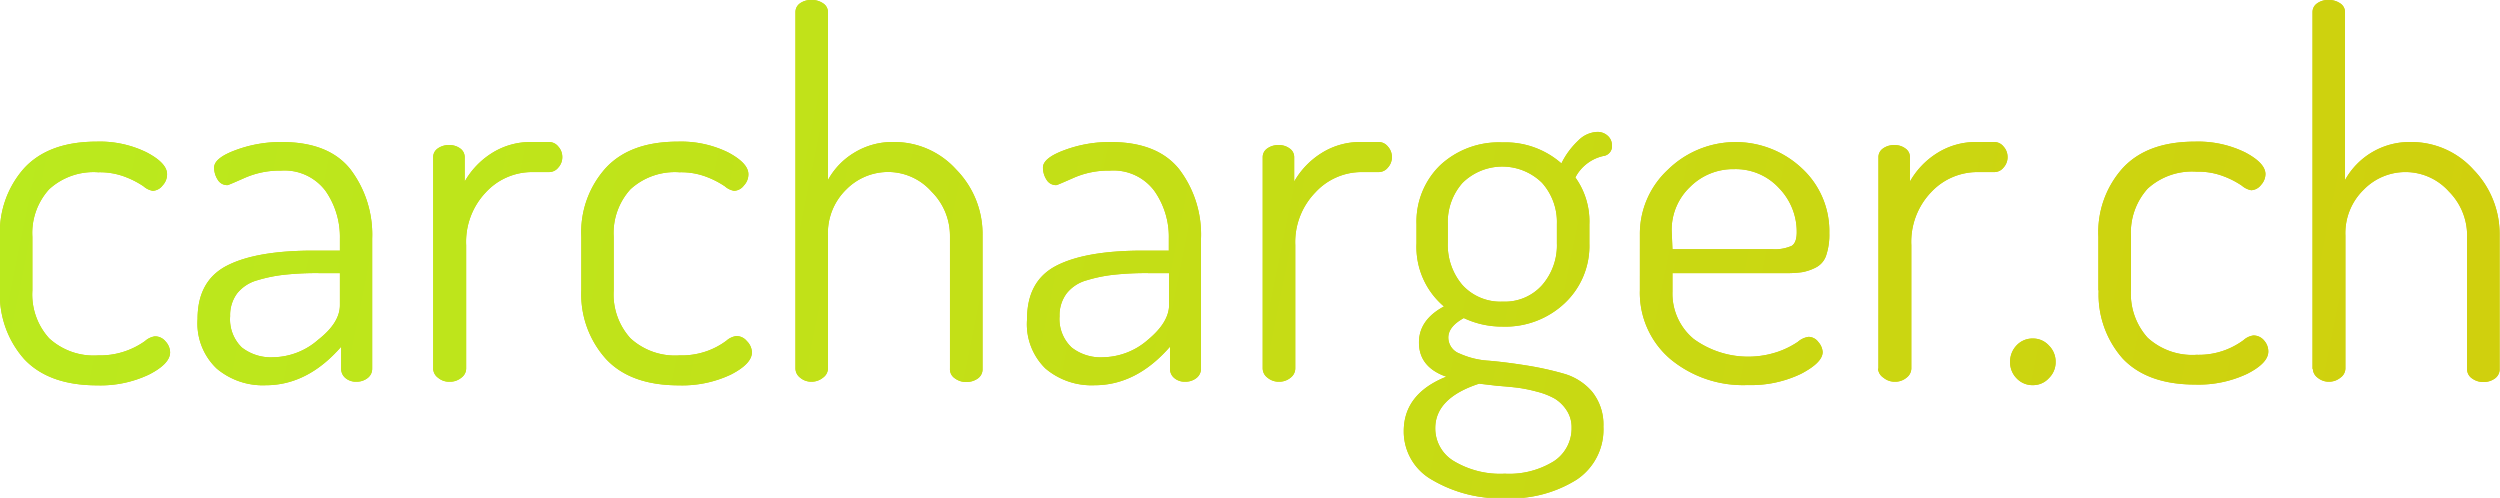 <svg id="Ebene_1" data-name="Ebene 1" xmlns="http://www.w3.org/2000/svg" xmlns:xlink="http://www.w3.org/1999/xlink" viewBox="0 0 254.85 50.74"><defs><style>.cls-1{fill:#d0d00d;}.cls-2{fill:url(#Unbenannter_Verlauf);}</style><linearGradient id="Unbenannter_Verlauf" x1="-867.58" y1="1014.49" x2="-866.58" y2="1014.45" gradientTransform="matrix(254.85, 0, 0, -50.74, 221102.08, 51504.42)" gradientUnits="userSpaceOnUse"><stop offset="0" stop-color="#baea1e"/><stop offset="1" stop-color="#d0d00d"/></linearGradient></defs><title>logo-foot</title><g id="Group"><g id="carcharger.ch"><path id="path-2" class="cls-1" d="M1.35,29.67V24.21a9.8,9.8,0,0,1,2.49-7q2.51-2.68,7.35-2.68a10.81,10.81,0,0,1,5.12,1.1q2.07,1.09,2.07,2.22A1.64,1.64,0,0,1,17.92,19a1.33,1.33,0,0,1-1,.54,1.93,1.93,0,0,1-.94-.46,9,9,0,0,0-1.81-.94,7.24,7.24,0,0,0-2.81-.49,6.7,6.7,0,0,0-5,1.73,6.63,6.63,0,0,0-1.71,4.85v5.46a6.65,6.65,0,0,0,1.71,4.89,6.73,6.73,0,0,0,5,1.74,7.88,7.88,0,0,0,4.77-1.46,1.94,1.94,0,0,1,1-.48,1.37,1.37,0,0,1,1.09.51A1.69,1.69,0,0,1,18.69,36c0,.78-.72,1.54-2.15,2.27a11.52,11.52,0,0,1-5.3,1.1c-3.26,0-5.73-.89-7.4-2.65A9.88,9.88,0,0,1,1.35,29.67Zm20.14,2.95q0-3.91,3-5.45t8.84-1.53H36V24.41a8.19,8.19,0,0,0-1.47-4.87A5.23,5.23,0,0,0,30,17.48a8.86,8.86,0,0,0-3.7.74c-1.11.49-1.69.74-1.76.74a1.11,1.11,0,0,1-1-.56,2.26,2.26,0,0,1-.36-1.23c0-.64.73-1.24,2.2-1.78a13.18,13.18,0,0,1,4.69-.82c3.2,0,5.53.93,7,2.78a11,11,0,0,1,2.22,7.06V37.67a1.18,1.18,0,0,1-.46.95,1.81,1.81,0,0,1-1.17.38,1.63,1.63,0,0,1-1.1-.38,1.21,1.21,0,0,1-.43-.95V35.43q-3.42,3.93-7.7,3.93a7.28,7.28,0,0,1-5-1.71A6.35,6.35,0,0,1,21.49,32.62Zm3.32-.3A4,4,0,0,0,26,35.51a4.82,4.82,0,0,0,3.21,1,7.1,7.1,0,0,0,4.57-1.78Q36,33,36,31.2V27.93H33.83a30.33,30.33,0,0,0-3.44.16,15.06,15.06,0,0,0-2.78.56A4,4,0,0,0,25.52,30,3.71,3.71,0,0,0,24.81,32.32Zm20.7,5.35V16.1a1.06,1.06,0,0,1,.46-.87,1.91,1.91,0,0,1,1.17-.35,1.83,1.83,0,0,1,1.13.35,1.08,1.08,0,0,1,.45.87v2.5a8.19,8.19,0,0,1,2.71-2.86,7.35,7.35,0,0,1,4.13-1.17h1.78a1.2,1.2,0,0,1,.92.46,1.57,1.57,0,0,1,.41,1.07,1.56,1.56,0,0,1-.41,1.07,1.2,1.2,0,0,1-.92.46H55.56a6.4,6.4,0,0,0-4.69,2.07,7.32,7.32,0,0,0-2,5.38V37.67a1.17,1.17,0,0,1-.49.92,1.8,1.8,0,0,1-1.2.41A1.72,1.72,0,0,1,46,38.59,1.17,1.17,0,0,1,45.51,37.67Zm15.1-8V24.21a9.76,9.76,0,0,1,2.5-7q2.49-2.68,7.34-2.68a10.88,10.88,0,0,1,5.13,1.1c1.37.73,2.06,1.47,2.06,2.22A1.64,1.64,0,0,1,77.18,19a1.31,1.31,0,0,1-1,.54,1.93,1.93,0,0,1-.94-.46,9,9,0,0,0-1.81-.94,7.21,7.21,0,0,0-2.81-.49,6.7,6.7,0,0,0-5,1.73,6.63,6.63,0,0,0-1.71,4.85v5.46a6.65,6.65,0,0,0,1.71,4.89,6.73,6.73,0,0,0,5,1.74,7.73,7.73,0,0,0,2.94-.49,7.58,7.58,0,0,0,1.83-1,1.94,1.94,0,0,1,1-.48,1.36,1.36,0,0,1,1.09.51A1.69,1.69,0,0,1,78,36c0,.78-.72,1.54-2.14,2.27a11.6,11.6,0,0,1-5.31,1.1c-3.26,0-5.73-.89-7.39-2.65A9.84,9.84,0,0,1,60.61,29.67Zm21.83,8V1.31a1.08,1.08,0,0,1,.45-.87A1.92,1.92,0,0,1,84.07.09a2,2,0,0,1,1.2.35,1.06,1.06,0,0,1,.48.87V18.45a7.36,7.36,0,0,1,2.63-2.76,7.44,7.44,0,0,1,4.1-1.12,8.48,8.48,0,0,1,6.35,2.81,9.38,9.38,0,0,1,2.68,6.73V37.67a1.15,1.15,0,0,1-.48,1,2,2,0,0,1-1.2.36,1.87,1.87,0,0,1-1.12-.36,1.11,1.11,0,0,1-.52-1V24.11a6.34,6.34,0,0,0-1.88-4.49,5.92,5.92,0,0,0-4.44-2,6,6,0,0,0-4.26,1.79,6.2,6.2,0,0,0-1.86,4.69V37.67a1.17,1.17,0,0,1-.51.92,1.83,1.83,0,0,1-1.17.41,1.74,1.74,0,0,1-1.15-.41A1.19,1.19,0,0,1,82.44,37.67Zm23.61-5.05q0-3.91,3-5.45t8.85-1.53h2.6V24.41a8.12,8.12,0,0,0-1.48-4.87,5.2,5.2,0,0,0-4.54-2.06,8.81,8.81,0,0,0-3.69.74c-1.11.49-1.69.74-1.76.74a1.11,1.11,0,0,1-1-.56,2.26,2.26,0,0,1-.36-1.23c0-.64.73-1.24,2.2-1.78a13.18,13.18,0,0,1,4.69-.82q4.78,0,7,2.78a11,11,0,0,1,2.22,7.06V37.67a1.21,1.21,0,0,1-.46.95,1.81,1.81,0,0,1-1.17.38,1.62,1.62,0,0,1-1.1-.38,1.21,1.21,0,0,1-.43-.95V35.43q-3.42,3.93-7.7,3.93a7.26,7.26,0,0,1-5-1.71A6.32,6.32,0,0,1,106.05,32.62Zm3.31-.3a4,4,0,0,0,1.23,3.19,4.78,4.78,0,0,0,3.21,1,7.1,7.1,0,0,0,4.57-1.78q2.16-1.79,2.16-3.57V27.93h-2.14a30.21,30.21,0,0,0-3.44.16,14.89,14.89,0,0,0-2.78.56A3.94,3.94,0,0,0,110.08,30,3.72,3.72,0,0,0,109.36,32.32Zm20.71,5.35V16.1a1.06,1.06,0,0,1,.46-.87,1.91,1.91,0,0,1,1.17-.35,1.8,1.8,0,0,1,1.12.35,1.06,1.06,0,0,1,.46.87v2.5A8.19,8.19,0,0,1,136,15.74a7.35,7.35,0,0,1,4.13-1.17h1.78a1.2,1.2,0,0,1,.92.46,1.57,1.57,0,0,1,.41,1.07,1.56,1.56,0,0,1-.41,1.07,1.2,1.2,0,0,1-.92.46h-1.78a6.4,6.4,0,0,0-4.69,2.07,7.28,7.28,0,0,0-2.05,5.38V37.67a1.19,1.19,0,0,1-.48.92,1.8,1.8,0,0,1-1.2.41,1.76,1.76,0,0,1-1.15-.41A1.19,1.19,0,0,1,130.07,37.67Zm14.38,6.38q0-3.82,4.34-5.56Q146,37.52,146,35q0-2.3,2.55-3.67a7.94,7.94,0,0,1-2.8-6.43V22.93a8,8,0,0,1,2.42-6,8.77,8.77,0,0,1,6.35-2.32,8.63,8.63,0,0,1,6,2.14,8.09,8.09,0,0,1,1.73-2.34,2.88,2.88,0,0,1,1.89-.87,1.53,1.53,0,0,1,1.12.41,1.28,1.28,0,0,1,.41.92,1,1,0,0,1-.87,1.12,4.26,4.26,0,0,0-2.86,2.19,7.68,7.68,0,0,1,1.43,4.79v1.94a8,8,0,0,1-2.5,6.07,8.81,8.81,0,0,1-6.37,2.4,9.07,9.07,0,0,1-3.93-.87c-1.05.58-1.58,1.24-1.58,2a1.75,1.75,0,0,0,1.17,1.63,8.39,8.39,0,0,0,2.94.72c1.17.1,2.44.26,3.82.48a32,32,0,0,1,3.83.84A5.93,5.93,0,0,1,163.63,40a5.33,5.33,0,0,1,1.17,3.57A6.13,6.13,0,0,1,162.05,49a12.66,12.66,0,0,1-7.25,1.88A13.73,13.73,0,0,1,147.33,49,5.64,5.64,0,0,1,144.45,44.05Zm3.21-.31a3.88,3.88,0,0,0,1.92,3.37,9.2,9.2,0,0,0,5.17,1.27,8.62,8.62,0,0,0,5-1.27,4,4,0,0,0,1.81-3.42,3.13,3.13,0,0,0-.51-1.78,3.85,3.85,0,0,0-1.2-1.18,7.33,7.33,0,0,0-1.81-.71,15.05,15.05,0,0,0-2-.41c-.57-.07-1.27-.13-2.12-.2l-1.79-.21C149.18,40.16,147.66,41.67,147.66,43.74Zm1.28-18.92a6.29,6.29,0,0,0,1.5,4.34,5.26,5.26,0,0,0,4.11,1.68,5.09,5.09,0,0,0,4-1.68,6.18,6.18,0,0,0,1.51-4.29V22.93a6,6,0,0,0-1.51-4.2,5.78,5.78,0,0,0-8.11,0,6,6,0,0,0-1.5,4.2Zm19.58,4.85V24a8.91,8.91,0,0,1,2.86-6.61A9.86,9.86,0,0,1,185,17.22a8.7,8.7,0,0,1,2.83,6.63,6.59,6.59,0,0,1-.33,2.3,2.13,2.13,0,0,1-1.07,1.22,5,5,0,0,1-1.35.46,10.6,10.6,0,0,1-1.68.1H171.84v1.89A6,6,0,0,0,174,34.64a9.44,9.44,0,0,0,8.62,1.3,8.71,8.71,0,0,0,2-1,2.11,2.11,0,0,1,1.1-.51,1.26,1.26,0,0,1,1,.54,1.69,1.69,0,0,1,.43,1c0,.72-.73,1.45-2.19,2.22a11.77,11.77,0,0,1-5.46,1.15,11.61,11.61,0,0,1-7.91-2.68A8.87,8.87,0,0,1,168.52,29.67Zm3.32-4.18H182a4.17,4.17,0,0,0,2-.34c.34-.22.51-.68.51-1.4a6.38,6.38,0,0,0-1.81-4.49,6,6,0,0,0-4.57-1.93,6.2,6.2,0,0,0-4.51,1.83,6,6,0,0,0-1.86,4.39Zm21,12.18V16.1a1.06,1.06,0,0,1,.46-.87,1.91,1.91,0,0,1,1.17-.35,1.8,1.8,0,0,1,1.12.35,1.06,1.06,0,0,1,.46.87v2.5a8.1,8.1,0,0,1,2.71-2.86,7.35,7.35,0,0,1,4.13-1.17h1.78a1.2,1.2,0,0,1,.92.46A1.57,1.57,0,0,1,206,16.1a1.56,1.56,0,0,1-.41,1.07,1.2,1.2,0,0,1-.92.46h-1.78a6.44,6.44,0,0,0-4.7,2.07,7.31,7.31,0,0,0-2,5.38V37.67a1.2,1.2,0,0,1-.49.92,1.8,1.8,0,0,1-1.2.41,1.76,1.76,0,0,1-1.15-.41A1.19,1.19,0,0,1,192.8,37.67ZM206.26,37a2.39,2.39,0,0,1,.67-1.71,2.22,2.22,0,0,1,1.68-.69,2.17,2.17,0,0,1,1.61.72A2.31,2.31,0,0,1,210.9,37a2.26,2.26,0,0,1-.68,1.63,2.17,2.17,0,0,1-1.61.72,2.22,2.22,0,0,1-1.68-.69A2.32,2.32,0,0,1,206.26,37Zm9-7.29V24.21a9.76,9.76,0,0,1,2.5-7c1.67-1.79,4.11-2.68,7.34-2.68a10.88,10.88,0,0,1,5.13,1.1c1.38.73,2.06,1.47,2.06,2.22a1.67,1.67,0,0,1-.45,1.09,1.34,1.34,0,0,1-1,.54,2,2,0,0,1-.95-.46,8.73,8.73,0,0,0-1.81-.94,7.19,7.19,0,0,0-2.8-.49,6.71,6.71,0,0,0-5,1.73,6.67,6.67,0,0,0-1.7,4.85v5.46a6.69,6.69,0,0,0,1.7,4.89,6.75,6.75,0,0,0,5,1.74,7.71,7.71,0,0,0,2.93-.49,7.88,7.88,0,0,0,1.84-1,1.89,1.89,0,0,1,1-.48,1.39,1.39,0,0,1,1.1.51,1.68,1.68,0,0,1,.43,1.12c0,.78-.71,1.54-2.14,2.27a11.6,11.6,0,0,1-5.31,1.1c-3.26,0-5.72-.89-7.39-2.65A9.84,9.84,0,0,1,215.29,29.67Zm21.83,8V1.31a1.06,1.06,0,0,1,.46-.87,1.87,1.87,0,0,1,1.17-.35,2,2,0,0,1,1.2.35,1.06,1.06,0,0,1,.48.87V18.45a7.52,7.52,0,0,1,6.74-3.88,8.51,8.51,0,0,1,6.35,2.81,9.41,9.41,0,0,1,2.67,6.73V37.67a1.15,1.15,0,0,1-.48,1,1.94,1.94,0,0,1-1.2.36,1.89,1.89,0,0,1-1.12-.36,1.12,1.12,0,0,1-.51-1V24.11A6.36,6.36,0,0,0,251,19.62a5.94,5.94,0,0,0-8.69-.2,6.17,6.17,0,0,0-1.87,4.69V37.67a1.17,1.17,0,0,1-.51.92,1.83,1.83,0,0,1-1.17.41,1.76,1.76,0,0,1-1.15-.41A1.19,1.19,0,0,1,237.12,37.67Z" transform="translate(-1.35 -0.09)"/><path id="path-2-2" data-name="path-2" class="cls-2" d="M1.35,29.67V24.21a9.8,9.8,0,0,1,2.49-7q2.51-2.68,7.35-2.68a10.81,10.81,0,0,1,5.12,1.1q2.07,1.09,2.07,2.22A1.64,1.64,0,0,1,17.92,19a1.33,1.33,0,0,1-1,.54,1.93,1.93,0,0,1-.94-.46,9,9,0,0,0-1.81-.94,7.24,7.24,0,0,0-2.81-.49,6.7,6.7,0,0,0-5,1.73,6.63,6.63,0,0,0-1.71,4.85v5.46a6.65,6.65,0,0,0,1.71,4.89,6.73,6.73,0,0,0,5,1.74,7.88,7.88,0,0,0,4.77-1.46,1.94,1.94,0,0,1,1-.48,1.37,1.37,0,0,1,1.09.51A1.69,1.69,0,0,1,18.69,36c0,.78-.72,1.54-2.15,2.27a11.52,11.52,0,0,1-5.3,1.1c-3.26,0-5.73-.89-7.4-2.65A9.88,9.88,0,0,1,1.35,29.67Zm20.14,2.95q0-3.91,3-5.45t8.84-1.53H36V24.41a8.19,8.19,0,0,0-1.47-4.87A5.23,5.23,0,0,0,30,17.48a8.86,8.86,0,0,0-3.7.74c-1.11.49-1.69.74-1.76.74a1.11,1.11,0,0,1-1-.56,2.26,2.26,0,0,1-.36-1.23c0-.64.73-1.24,2.2-1.78a13.18,13.18,0,0,1,4.69-.82c3.2,0,5.53.93,7,2.78a11,11,0,0,1,2.22,7.06V37.67a1.18,1.18,0,0,1-.46.95,1.81,1.81,0,0,1-1.17.38,1.63,1.63,0,0,1-1.1-.38,1.21,1.21,0,0,1-.43-.95V35.43q-3.42,3.93-7.7,3.93a7.28,7.28,0,0,1-5-1.71A6.35,6.35,0,0,1,21.49,32.62Zm3.32-.3A4,4,0,0,0,26,35.51a4.82,4.82,0,0,0,3.21,1,7.1,7.1,0,0,0,4.57-1.78Q36,33,36,31.2V27.93H33.83a30.33,30.33,0,0,0-3.44.16,15.06,15.06,0,0,0-2.78.56A4,4,0,0,0,25.52,30,3.71,3.71,0,0,0,24.81,32.32Zm20.7,5.35V16.1a1.06,1.06,0,0,1,.46-.87,1.91,1.91,0,0,1,1.17-.35,1.83,1.83,0,0,1,1.13.35,1.08,1.08,0,0,1,.45.87v2.5a8.19,8.19,0,0,1,2.71-2.86,7.35,7.35,0,0,1,4.13-1.17h1.78a1.2,1.2,0,0,1,.92.46,1.57,1.57,0,0,1,.41,1.07,1.56,1.56,0,0,1-.41,1.07,1.2,1.2,0,0,1-.92.46H55.56a6.4,6.4,0,0,0-4.69,2.07,7.32,7.32,0,0,0-2,5.38V37.67a1.17,1.17,0,0,1-.49.92,1.8,1.8,0,0,1-1.2.41A1.72,1.72,0,0,1,46,38.59,1.17,1.17,0,0,1,45.51,37.67Zm15.1-8V24.21a9.76,9.76,0,0,1,2.5-7q2.49-2.68,7.34-2.68a10.88,10.88,0,0,1,5.13,1.1c1.37.73,2.06,1.47,2.06,2.22A1.64,1.64,0,0,1,77.18,19a1.31,1.31,0,0,1-1,.54,1.93,1.93,0,0,1-.94-.46,9,9,0,0,0-1.81-.94,7.21,7.21,0,0,0-2.81-.49,6.7,6.7,0,0,0-5,1.73,6.63,6.63,0,0,0-1.71,4.85v5.46a6.65,6.65,0,0,0,1.71,4.89,6.73,6.73,0,0,0,5,1.74,7.73,7.73,0,0,0,2.94-.49,7.58,7.58,0,0,0,1.83-1,1.94,1.94,0,0,1,1-.48,1.36,1.36,0,0,1,1.09.51A1.69,1.69,0,0,1,78,36c0,.78-.72,1.54-2.14,2.27a11.6,11.6,0,0,1-5.31,1.1c-3.26,0-5.73-.89-7.39-2.65A9.84,9.84,0,0,1,60.61,29.67Zm21.83,8V1.31a1.08,1.08,0,0,1,.45-.87A1.92,1.92,0,0,1,84.07.09a2,2,0,0,1,1.2.35,1.06,1.06,0,0,1,.48.87V18.45a7.36,7.36,0,0,1,2.63-2.76,7.44,7.44,0,0,1,4.1-1.12,8.48,8.48,0,0,1,6.35,2.81,9.38,9.38,0,0,1,2.68,6.73V37.67a1.15,1.15,0,0,1-.48,1,2,2,0,0,1-1.2.36,1.87,1.87,0,0,1-1.12-.36,1.11,1.11,0,0,1-.52-1V24.11a6.34,6.34,0,0,0-1.88-4.49,5.92,5.92,0,0,0-4.44-2,6,6,0,0,0-4.26,1.79,6.2,6.2,0,0,0-1.86,4.69V37.67a1.17,1.17,0,0,1-.51.92,1.83,1.83,0,0,1-1.17.41,1.74,1.74,0,0,1-1.15-.41A1.19,1.19,0,0,1,82.44,37.67Zm23.61-5.05q0-3.91,3-5.45t8.85-1.53h2.6V24.41a8.12,8.12,0,0,0-1.48-4.87,5.2,5.2,0,0,0-4.54-2.06,8.81,8.81,0,0,0-3.69.74c-1.11.49-1.69.74-1.76.74a1.11,1.11,0,0,1-1-.56,2.26,2.26,0,0,1-.36-1.23c0-.64.73-1.24,2.2-1.78a13.18,13.18,0,0,1,4.69-.82q4.78,0,7,2.78a11,11,0,0,1,2.22,7.06V37.67a1.21,1.21,0,0,1-.46.95,1.81,1.81,0,0,1-1.17.38,1.62,1.62,0,0,1-1.1-.38,1.21,1.21,0,0,1-.43-.95V35.43q-3.42,3.93-7.7,3.93a7.26,7.26,0,0,1-5-1.71A6.32,6.32,0,0,1,106.05,32.62Zm3.31-.3a4,4,0,0,0,1.23,3.19,4.78,4.78,0,0,0,3.21,1,7.1,7.1,0,0,0,4.57-1.78q2.16-1.79,2.16-3.57V27.93h-2.14a30.21,30.21,0,0,0-3.44.16,14.89,14.89,0,0,0-2.78.56A3.94,3.94,0,0,0,110.08,30,3.72,3.72,0,0,0,109.36,32.32Zm20.71,5.35V16.1a1.06,1.06,0,0,1,.46-.87,1.91,1.91,0,0,1,1.17-.35,1.8,1.8,0,0,1,1.12.35,1.06,1.06,0,0,1,.46.87v2.5A8.19,8.19,0,0,1,136,15.74a7.35,7.35,0,0,1,4.13-1.17h1.78a1.2,1.2,0,0,1,.92.46,1.57,1.57,0,0,1,.41,1.07,1.56,1.56,0,0,1-.41,1.07,1.2,1.2,0,0,1-.92.46h-1.78a6.4,6.4,0,0,0-4.69,2.07,7.28,7.28,0,0,0-2.05,5.38V37.67a1.19,1.19,0,0,1-.48.92,1.8,1.8,0,0,1-1.2.41,1.76,1.76,0,0,1-1.15-.41A1.19,1.19,0,0,1,130.07,37.67Zm14.38,6.38q0-3.82,4.34-5.56Q146,37.52,146,35q0-2.3,2.55-3.67a7.94,7.94,0,0,1-2.8-6.43V22.93a8,8,0,0,1,2.42-6,8.77,8.77,0,0,1,6.35-2.32,8.63,8.63,0,0,1,6,2.14,8.09,8.09,0,0,1,1.73-2.34,2.88,2.88,0,0,1,1.89-.87,1.53,1.53,0,0,1,1.12.41,1.28,1.28,0,0,1,.41.92,1,1,0,0,1-.87,1.12,4.26,4.26,0,0,0-2.86,2.19,7.68,7.68,0,0,1,1.43,4.79v1.94a8,8,0,0,1-2.5,6.07,8.81,8.81,0,0,1-6.37,2.4,9.07,9.07,0,0,1-3.93-.87c-1.05.58-1.58,1.24-1.58,2a1.75,1.75,0,0,0,1.17,1.63,8.39,8.39,0,0,0,2.94.72c1.17.1,2.44.26,3.82.48a32,32,0,0,1,3.83.84A5.93,5.93,0,0,1,163.63,40a5.33,5.33,0,0,1,1.17,3.57A6.13,6.13,0,0,1,162.05,49a12.66,12.66,0,0,1-7.25,1.88A13.73,13.73,0,0,1,147.33,49,5.64,5.64,0,0,1,144.45,44.05Zm3.21-.31a3.88,3.88,0,0,0,1.92,3.37,9.2,9.2,0,0,0,5.17,1.27,8.62,8.62,0,0,0,5-1.27,4,4,0,0,0,1.81-3.42,3.13,3.13,0,0,0-.51-1.78,3.85,3.85,0,0,0-1.2-1.18,7.33,7.33,0,0,0-1.81-.71,15.05,15.05,0,0,0-2-.41c-.57-.07-1.27-.13-2.12-.2l-1.79-.21C149.18,40.16,147.66,41.67,147.66,43.74Zm1.28-18.92a6.29,6.29,0,0,0,1.5,4.34,5.26,5.26,0,0,0,4.11,1.68,5.09,5.09,0,0,0,4-1.68,6.18,6.18,0,0,0,1.51-4.29V22.93a6,6,0,0,0-1.51-4.2,5.78,5.78,0,0,0-8.11,0,6,6,0,0,0-1.5,4.2Zm19.58,4.85V24a8.91,8.91,0,0,1,2.86-6.61A9.86,9.86,0,0,1,185,17.22a8.7,8.7,0,0,1,2.83,6.63,6.59,6.59,0,0,1-.33,2.3,2.13,2.13,0,0,1-1.07,1.22,5,5,0,0,1-1.35.46,10.6,10.6,0,0,1-1.68.1H171.84v1.89A6,6,0,0,0,174,34.64a9.44,9.44,0,0,0,8.62,1.3,8.71,8.71,0,0,0,2-1,2.11,2.11,0,0,1,1.1-.51,1.26,1.26,0,0,1,1,.54,1.69,1.69,0,0,1,.43,1c0,.72-.73,1.45-2.19,2.22a11.77,11.77,0,0,1-5.46,1.15,11.61,11.61,0,0,1-7.91-2.68A8.87,8.87,0,0,1,168.52,29.67Zm3.32-4.18H182a4.17,4.17,0,0,0,2-.34c.34-.22.51-.68.51-1.4a6.38,6.38,0,0,0-1.81-4.49,6,6,0,0,0-4.57-1.93,6.2,6.2,0,0,0-4.51,1.83,6,6,0,0,0-1.86,4.39Zm21,12.18V16.1a1.06,1.06,0,0,1,.46-.87,1.91,1.91,0,0,1,1.17-.35,1.8,1.8,0,0,1,1.12.35,1.06,1.06,0,0,1,.46.87v2.5a8.1,8.1,0,0,1,2.71-2.86,7.35,7.35,0,0,1,4.13-1.17h1.78a1.2,1.2,0,0,1,.92.46A1.57,1.57,0,0,1,206,16.1a1.56,1.56,0,0,1-.41,1.07,1.2,1.2,0,0,1-.92.46h-1.78a6.44,6.44,0,0,0-4.7,2.07,7.31,7.31,0,0,0-2,5.38V37.67a1.2,1.2,0,0,1-.49.92,1.8,1.8,0,0,1-1.2.41,1.76,1.76,0,0,1-1.15-.41A1.19,1.19,0,0,1,192.8,37.67ZM206.26,37a2.39,2.39,0,0,1,.67-1.71,2.22,2.22,0,0,1,1.68-.69,2.17,2.17,0,0,1,1.61.72A2.31,2.31,0,0,1,210.9,37a2.26,2.26,0,0,1-.68,1.63,2.17,2.17,0,0,1-1.61.72,2.22,2.22,0,0,1-1.68-.69A2.32,2.32,0,0,1,206.26,37Zm9-7.29V24.21a9.76,9.76,0,0,1,2.5-7c1.67-1.79,4.11-2.68,7.34-2.68a10.88,10.88,0,0,1,5.13,1.1c1.38.73,2.06,1.47,2.06,2.22a1.67,1.67,0,0,1-.45,1.09,1.34,1.34,0,0,1-1,.54,2,2,0,0,1-.95-.46,8.73,8.73,0,0,0-1.81-.94,7.19,7.19,0,0,0-2.8-.49,6.71,6.71,0,0,0-5,1.73,6.67,6.67,0,0,0-1.7,4.85v5.46a6.69,6.69,0,0,0,1.7,4.89,6.75,6.75,0,0,0,5,1.74,7.71,7.71,0,0,0,2.93-.49,7.88,7.88,0,0,0,1.84-1,1.89,1.89,0,0,1,1-.48,1.39,1.39,0,0,1,1.1.51,1.68,1.68,0,0,1,.43,1.12c0,.78-.71,1.54-2.14,2.27a11.6,11.6,0,0,1-5.31,1.1c-3.26,0-5.72-.89-7.39-2.65A9.84,9.84,0,0,1,215.29,29.67Zm21.83,8V1.31a1.06,1.06,0,0,1,.46-.87,1.87,1.87,0,0,1,1.17-.35,2,2,0,0,1,1.2.35,1.06,1.06,0,0,1,.48.87V18.45a7.52,7.52,0,0,1,6.74-3.88,8.51,8.51,0,0,1,6.35,2.81,9.41,9.41,0,0,1,2.67,6.73V37.67a1.15,1.15,0,0,1-.48,1,1.94,1.94,0,0,1-1.2.36,1.89,1.89,0,0,1-1.12-.36,1.12,1.12,0,0,1-.51-1V24.11A6.36,6.36,0,0,0,251,19.62a5.94,5.94,0,0,0-8.69-.2,6.17,6.17,0,0,0-1.87,4.69V37.67a1.17,1.17,0,0,1-.51.92,1.83,1.83,0,0,1-1.17.41,1.76,1.76,0,0,1-1.15-.41A1.19,1.19,0,0,1,237.12,37.67Z" transform="translate(-1.35 -0.09)"/></g></g></svg>